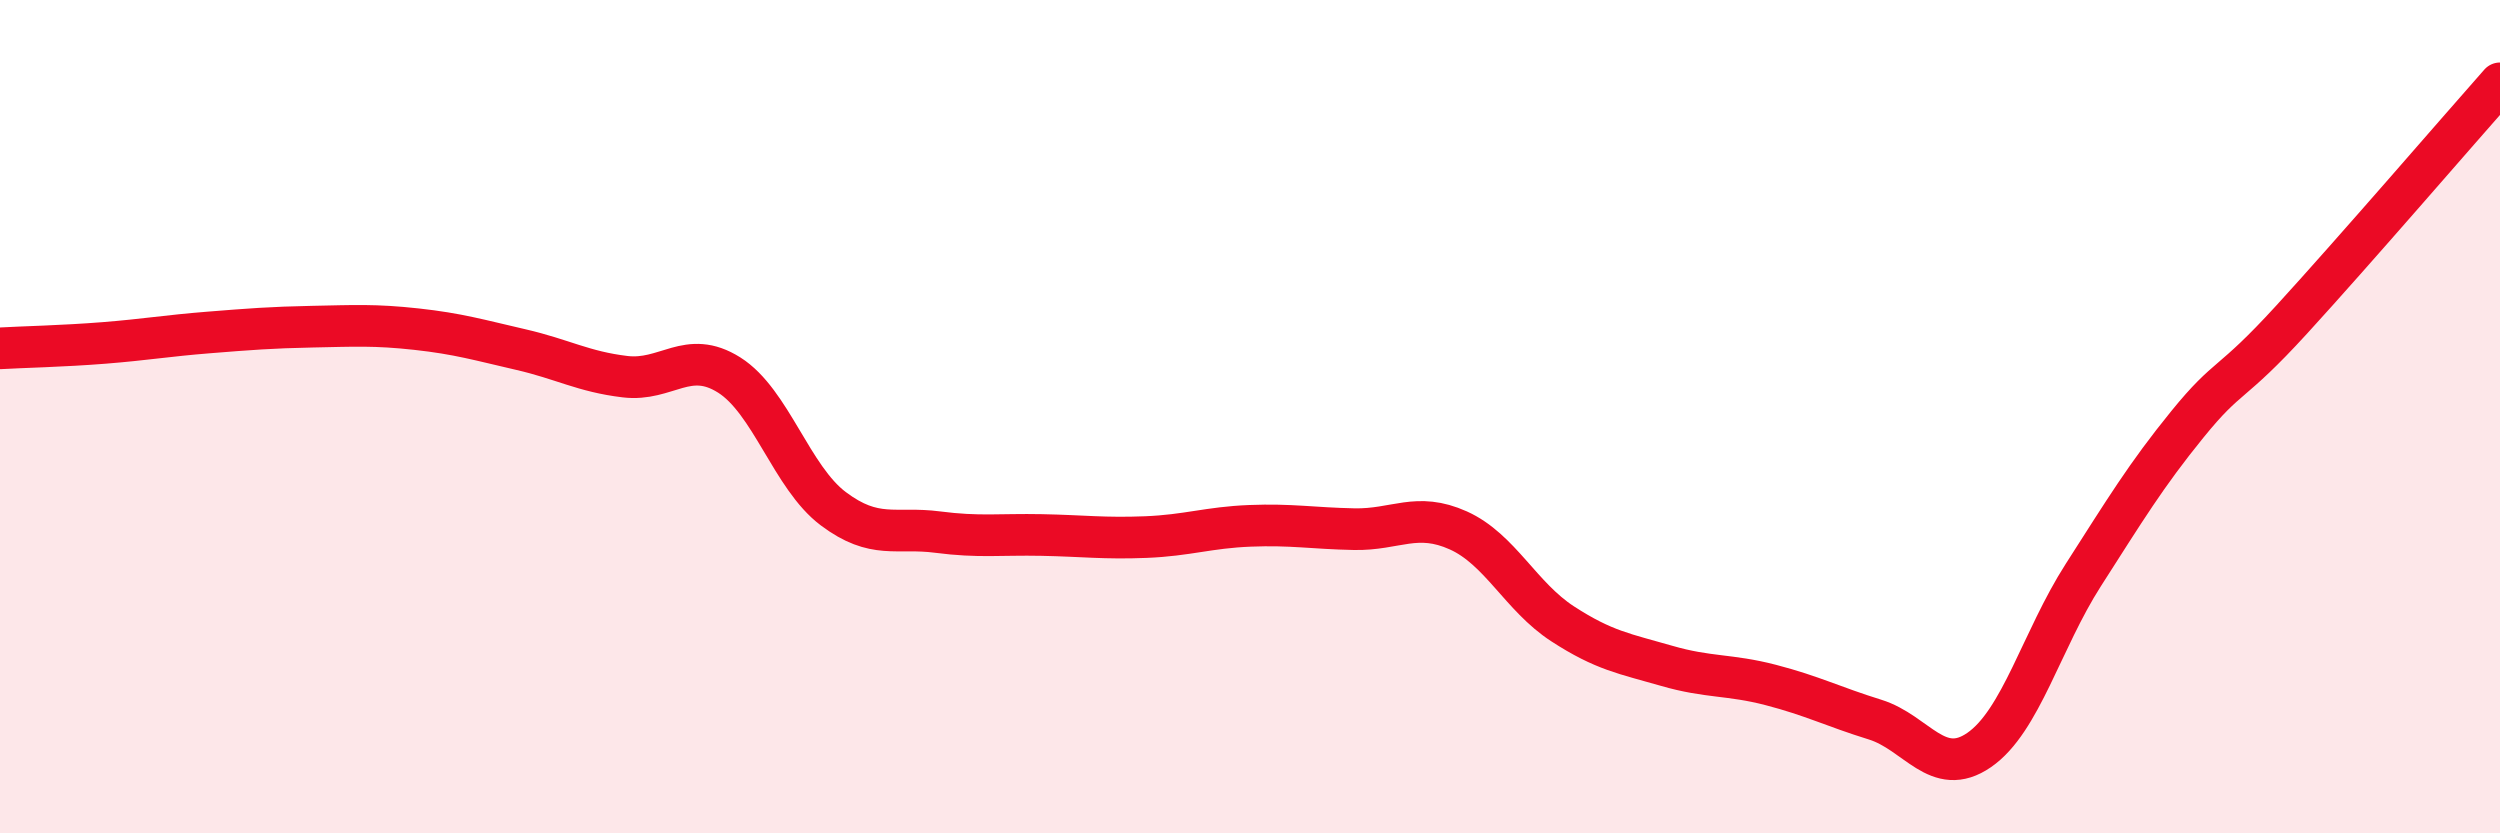 
    <svg width="60" height="20" viewBox="0 0 60 20" xmlns="http://www.w3.org/2000/svg">
      <path
        d="M 0,8.36 C 0.5,8.33 1.5,8.31 2.5,8.23 C 3.5,8.15 4,8.06 5,7.98 C 6,7.9 6.5,7.86 7.5,7.84 C 8.5,7.82 9,7.79 10,7.9 C 11,8.01 11.5,8.16 12.5,8.39 C 13.5,8.62 14,8.92 15,9.04 C 16,9.16 16.5,8.37 17.5,9 C 18.5,9.63 19,11.46 20,12.21 C 21,12.96 21.5,12.64 22.5,12.77 C 23.5,12.9 24,12.82 25,12.84 C 26,12.86 26.5,12.93 27.5,12.89 C 28.5,12.85 29,12.66 30,12.62 C 31,12.58 31.5,12.68 32.5,12.7 C 33.5,12.72 34,12.28 35,12.73 C 36,13.18 36.5,14.32 37.5,14.97 C 38.5,15.62 39,15.69 40,15.98 C 41,16.27 41.5,16.18 42.5,16.44 C 43.5,16.7 44,16.96 45,17.27 C 46,17.58 46.5,18.69 47.5,18 C 48.5,17.31 49,15.36 50,13.8 C 51,12.24 51.5,11.41 52.5,10.18 C 53.5,8.95 53.5,9.31 55,7.67 C 56.5,6.03 59,3.13 60,2L60 20L0 20Z"
        fill="#EB0A25"
        opacity="0.1"
        stroke-linecap="round"
        stroke-linejoin="round"
      />
      <path
        d="M 0,8.36 C 0.5,8.33 1.5,8.31 2.5,8.23 C 3.5,8.15 4,8.06 5,7.98 C 6,7.9 6.5,7.86 7.5,7.84 C 8.5,7.82 9,7.79 10,7.9 C 11,8.01 11.5,8.16 12.5,8.39 C 13.5,8.62 14,8.92 15,9.04 C 16,9.16 16.5,8.37 17.5,9 C 18.5,9.63 19,11.46 20,12.21 C 21,12.96 21.5,12.64 22.5,12.77 C 23.5,12.9 24,12.82 25,12.84 C 26,12.86 26.5,12.93 27.5,12.89 C 28.5,12.85 29,12.66 30,12.62 C 31,12.58 31.5,12.68 32.5,12.7 C 33.5,12.72 34,12.28 35,12.73 C 36,13.18 36.5,14.32 37.5,14.97 C 38.5,15.62 39,15.69 40,15.98 C 41,16.27 41.5,16.18 42.5,16.44 C 43.5,16.7 44,16.96 45,17.27 C 46,17.58 46.5,18.69 47.5,18 C 48.5,17.31 49,15.36 50,13.8 C 51,12.24 51.5,11.41 52.5,10.18 C 53.5,8.95 53.5,9.31 55,7.67 C 56.5,6.03 59,3.13 60,2"
        stroke="#EB0A25"
        stroke-width="1"
        fill="none"
        stroke-linecap="round"
        stroke-linejoin="round"
      />
    </svg>
  